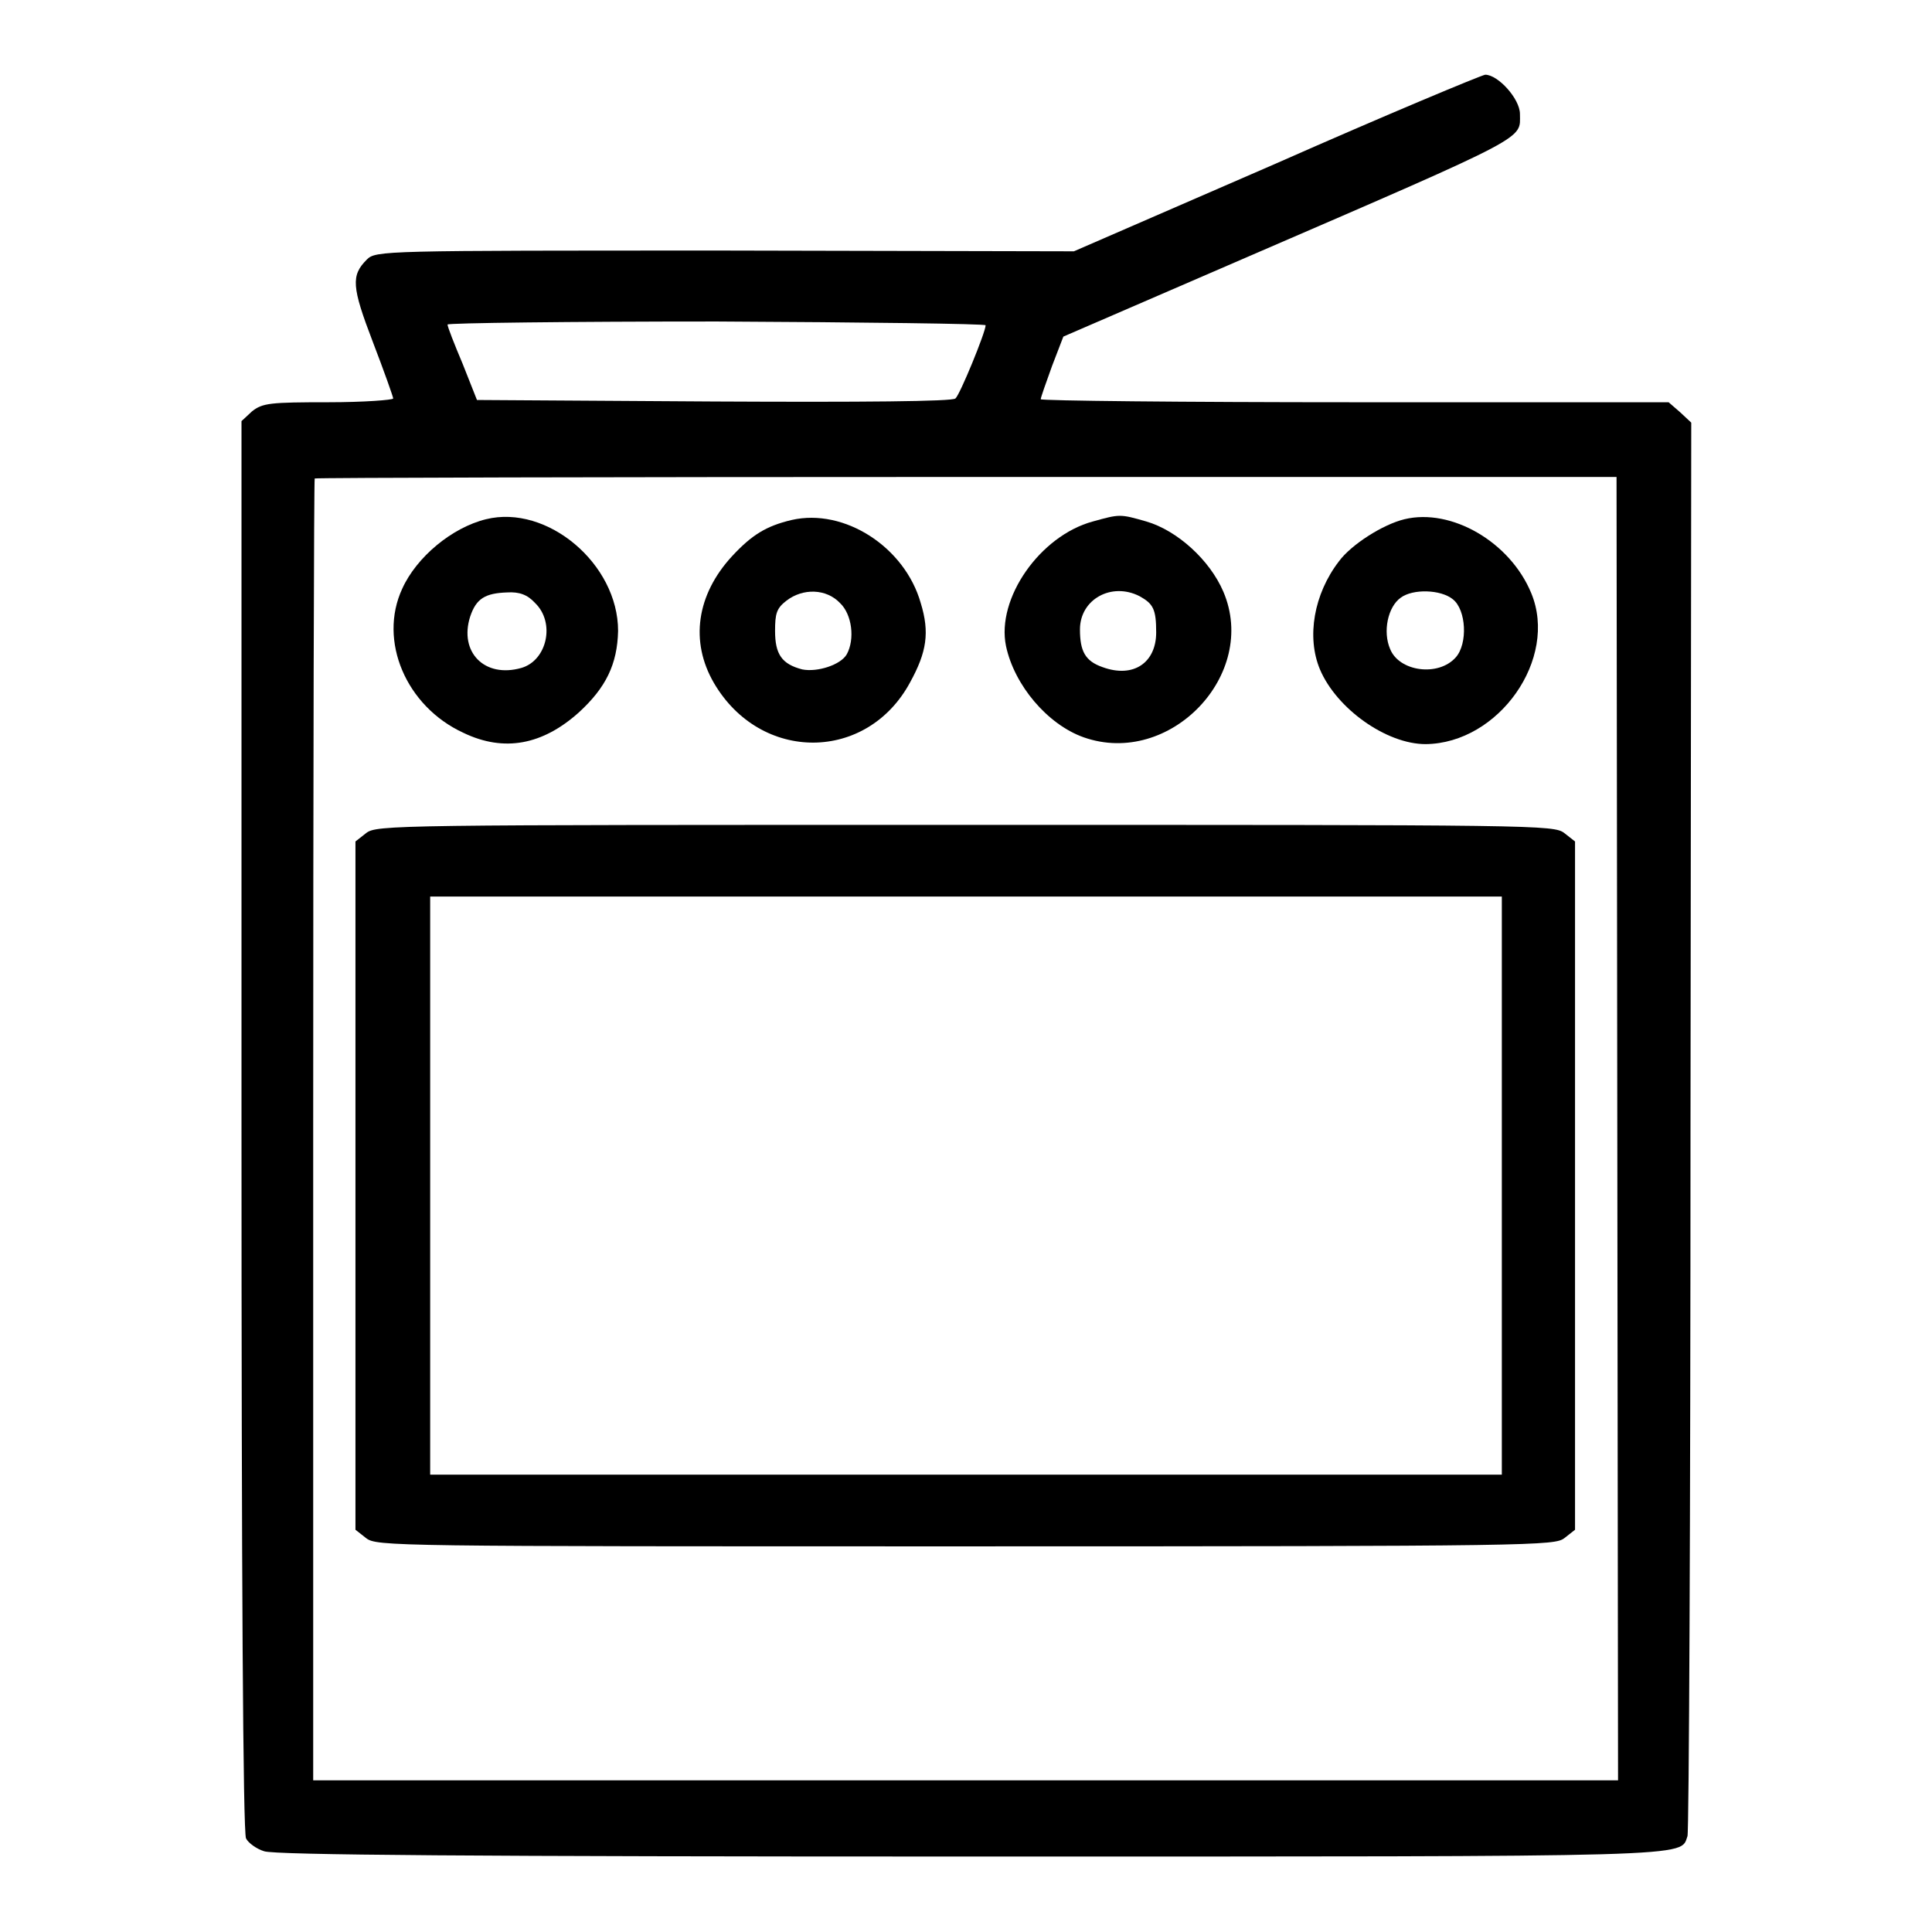<?xml version="1.0" encoding="utf-8"?>
<!-- Svg Vector Icons : http://www.onlinewebfonts.com/icon -->
<!DOCTYPE svg PUBLIC "-//W3C//DTD SVG 1.1//EN" "http://www.w3.org/Graphics/SVG/1.1/DTD/svg11.dtd">
<svg version="1.1" xmlns="http://www.w3.org/2000/svg" xmlns:xlink="http://www.w3.org/1999/xlink" x="0px" y="0px" viewBox="0 0 256 256" enable-background="new 0 0 256 256" xml:space="preserve">
<g><g><g><path fill="#000000" d="M169,21.7l-26.7,11.6l-46.2-0.1c-45.5,0-46.3,0-47.5,1.2c-2.1,2.1-2,3.6,0.8,10.9c1.5,3.9,2.7,7.3,2.7,7.5s-3.9,0.5-8.6,0.5c-7.7,0-8.7,0.1-10.1,1.2L32,55.8v93.3c0,59.7,0.2,93.7,0.6,94.5c0.3,0.6,1.4,1.4,2.4,1.7c1.4,0.5,28.1,0.7,93.4,0.7c97.5,0,94.2,0.1,95.2-2.7c0.2-0.5,0.4-42.9,0.4-94.1l0.1-93.2l-1.5-1.4l-1.5-1.3h-41.6c-22.8,0-41.6-0.2-41.6-0.4c0-0.2,0.7-2.2,1.5-4.4l1.5-3.9l24.5-10.6c37.7-16.3,36-15.5,36-18.9c0-2-2.9-5.2-4.6-5.2C196.2,10,183.7,15.2,169,21.7z M130.6,43.1c0,0.9-3.4,9.2-4,9.7c-0.4,0.4-12.4,0.5-32,0.4l-31.4-0.2l-1.9-4.8c-1.1-2.6-2-4.9-2-5.2c0-0.2,16.1-0.4,35.7-0.4C114.6,42.7,130.6,42.9,130.6,43.1z M214.3,149.5l0.1,86.4H128H41.5v-86.1c0-47.4,0.1-86.3,0.2-86.4c0.1-0.1,39-0.2,86.4-0.2h86.1L214.3,149.5z"/><path fill="#000000" d="M64.4,68.8c-4.5,1.1-9.2,5-11.1,9.2c-3.2,6.9,0.5,15.6,8.1,19.1c5.4,2.6,10.5,1.6,15.3-2.7c3.6-3.3,5.1-6.4,5.2-10.8C81.9,74.7,72.5,66.8,64.4,68.8z M70.9,79.9c2.7,2.6,1.6,7.6-1.8,8.6c-4.9,1.4-8.3-2.1-6.8-6.8c0.8-2.4,2-3.1,4.9-3.2C68.8,78.4,69.9,78.8,70.9,79.9z"/><path fill="#000000" d="M104.9,68.9c-3.4,0.8-5.3,2-7.9,4.8c-4.7,5.1-5.6,11.3-2.4,16.8c6.2,10.6,20.3,10.5,26-0.1c2.2-4,2.6-6.6,1.4-10.5C119.9,72.5,111.9,67.3,104.9,68.9z M111.3,79.9c1.6,1.5,2,4.8,0.9,6.8c-0.8,1.4-3.9,2.4-5.9,2c-2.7-0.7-3.6-2-3.6-5.1c0-2.3,0.2-3,1.5-4C106.4,77.9,109.5,78,111.3,79.9z"/><path fill="#000000" d="M144.8,69.1c-7,1.9-12.8,10.2-11.5,16.5c1.1,5.2,5.5,10.4,10.3,12.1c11.4,4,23.2-8.3,18.5-19.3c-1.8-4.2-6.1-8.1-10.2-9.3C148.4,68.1,148.4,68.1,144.8,69.1z M151,79c1.8,1,2.2,1.7,2.2,4.8c0,4-3,6.1-7.1,4.6c-2.3-0.8-3-2.1-3-5C143.1,79.4,147.3,77.1,151,79z"/><path fill="#000000" d="M186.1,68.8c-2.9,0.7-7.1,3.4-8.7,5.6c-3.3,4.3-4.3,10-2.5,14.3c2.2,5.2,8.8,9.9,14,9.9c9.7-0.1,17.6-11.3,14-20C200.1,71.8,192.3,67.3,186.1,68.8z M192.5,79.4c1.8,1.4,2,5.9,0.4,7.7c-2.3,2.6-7.5,1.9-8.7-1.1c-1-2.3-0.3-5.6,1.4-6.8C187.2,78,190.9,78.1,192.5,79.4z"/><path fill="#000000" d="M48.5,110.4l-1.4,1.1v45.6v45.6l1.4,1.1c1.4,1.1,3.4,1.1,79.4,1.1c76,0,78.1-0.1,79.4-1.1l1.4-1.1v-45.6v-45.6l-1.4-1.1c-1.4-1.1-3.4-1.1-79.4-1.1C52,109.3,49.9,109.3,48.5,110.4z M199,157.1v38.3h-71h-71v-38.3v-38.3h71h71L199,157.1L199,157.1z"/></g></g></g>
</svg>